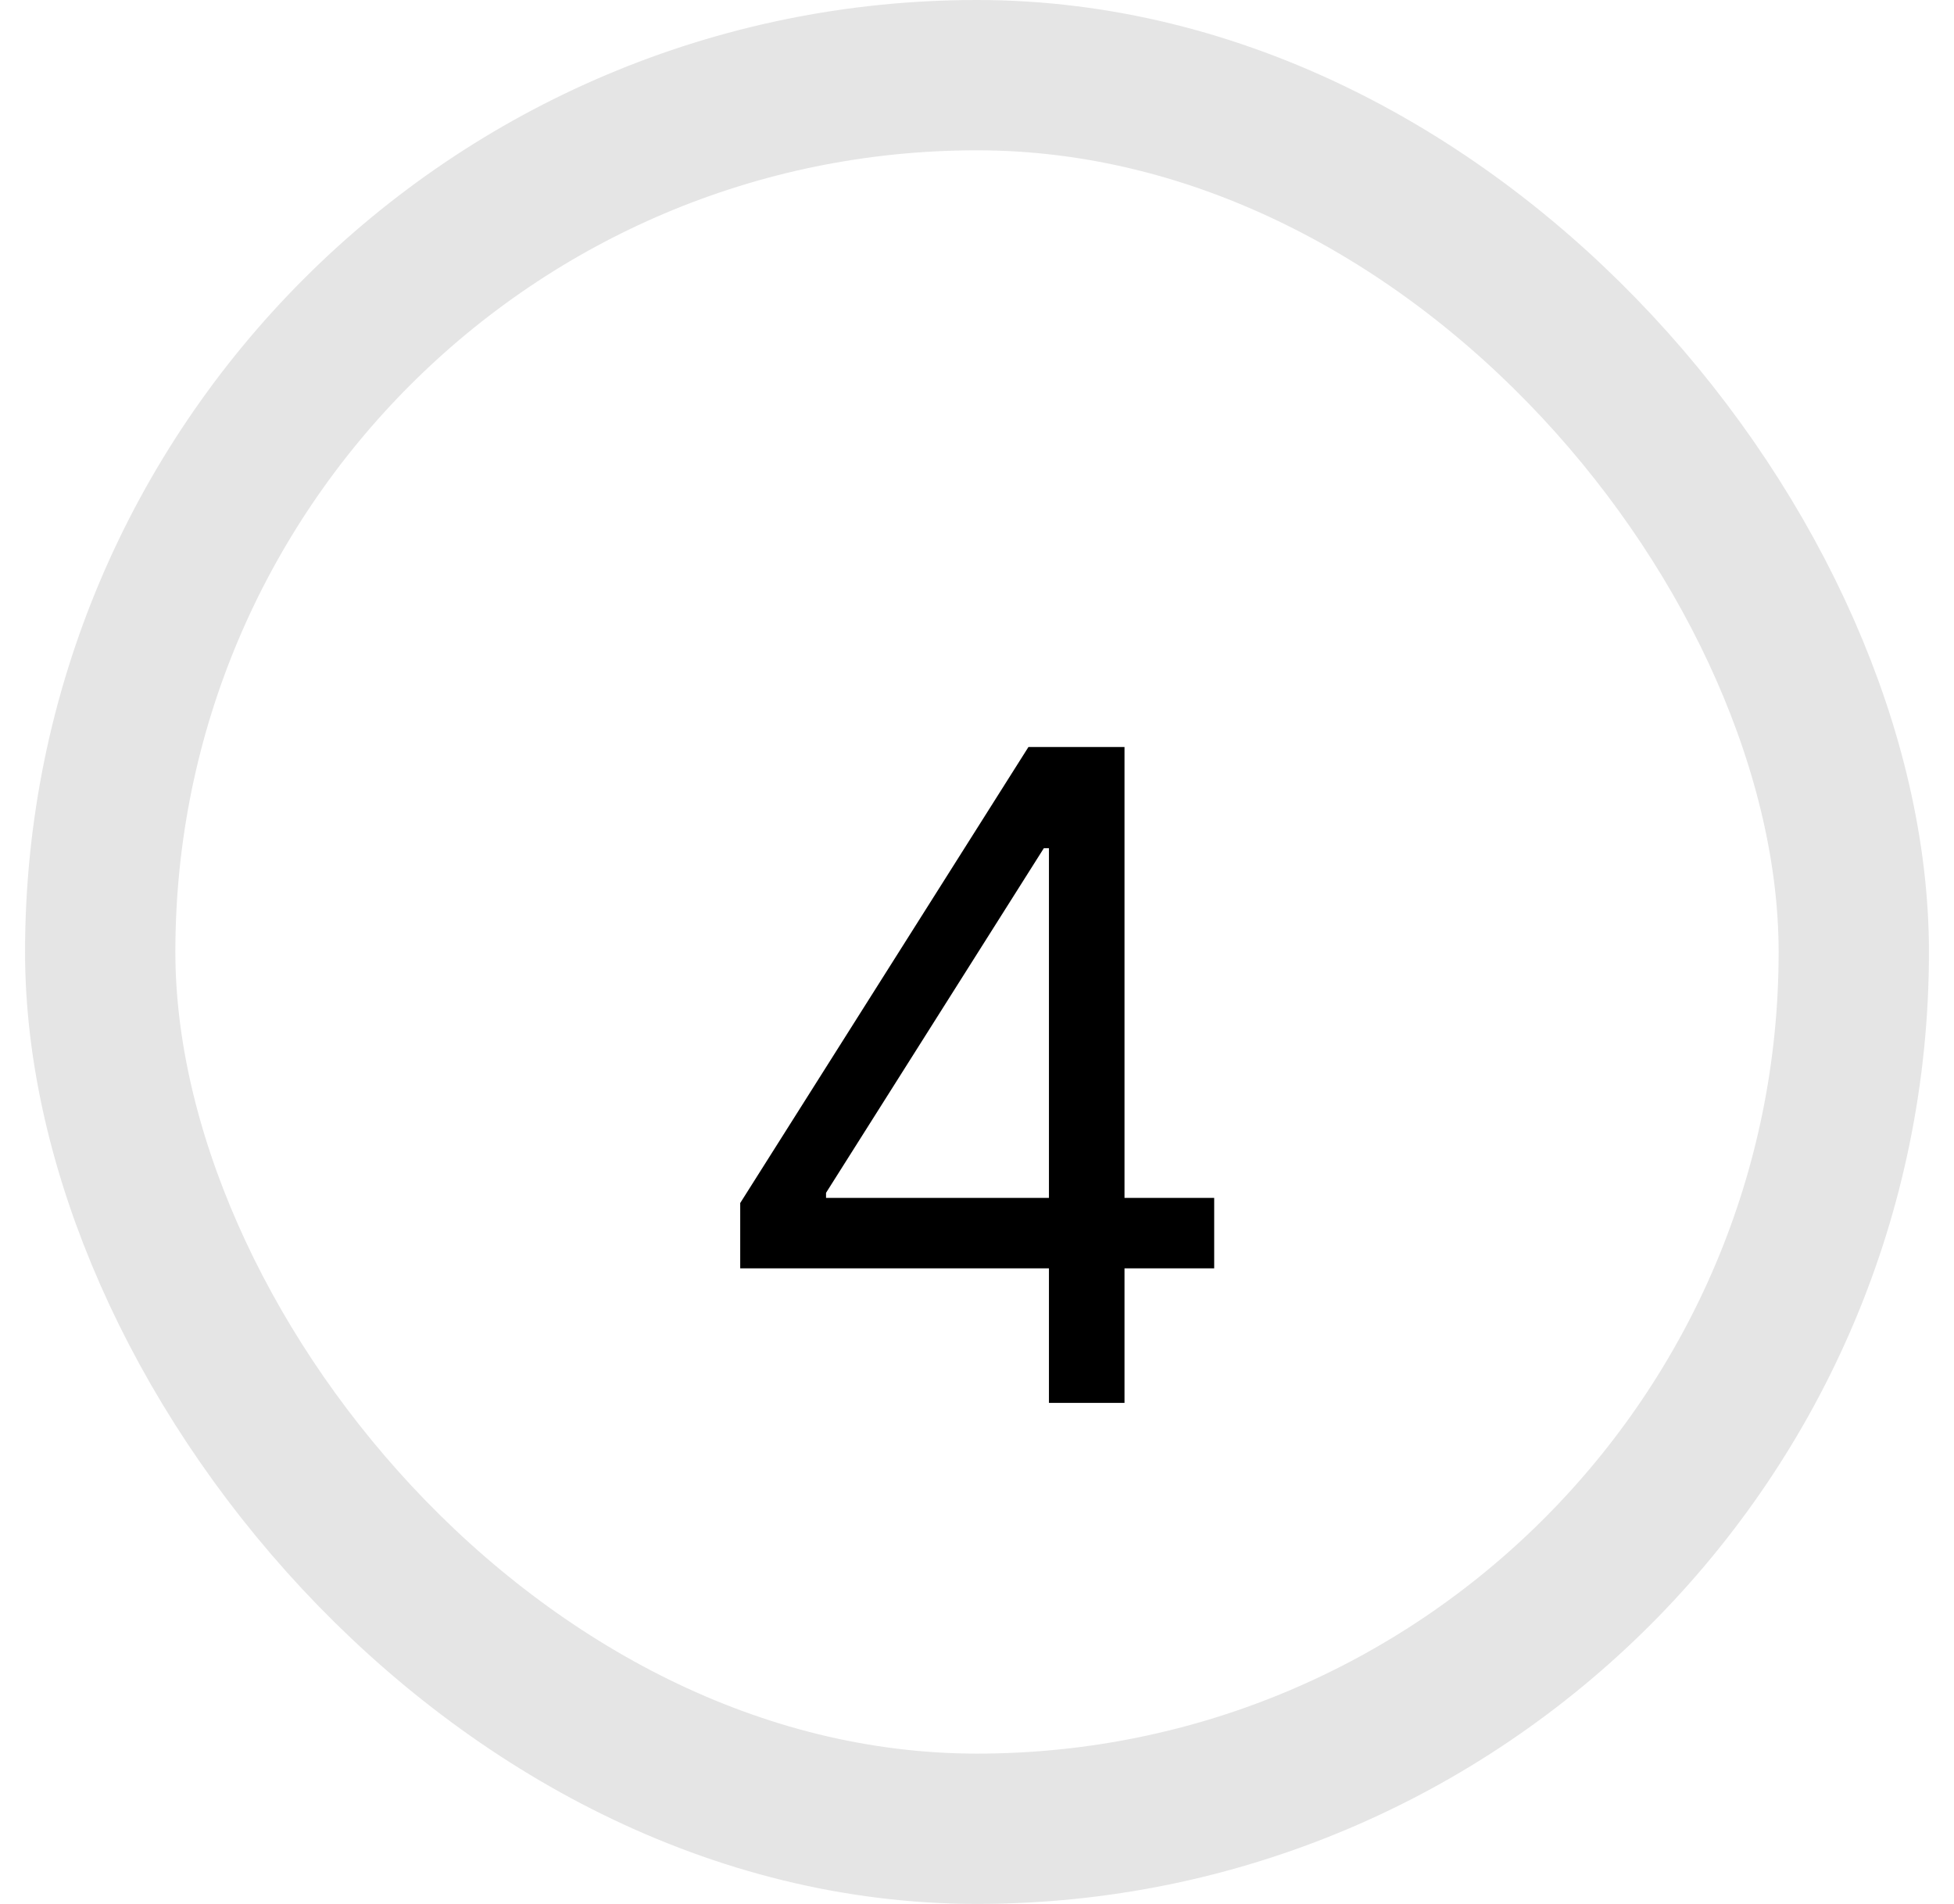<svg width="39" height="38" viewBox="0 0 39 38" fill="none" xmlns="http://www.w3.org/2000/svg">
<rect x="2" y="1.5" width="35" height="35" rx="17.5" stroke="#E5E5E5" stroke-width="3"/>
<path d="M14.774 25.315V24.011L20.527 14.909H21.473V16.929H20.834L16.487 23.807V23.909H24.234V25.315H14.774ZM20.936 28V24.919V24.312V14.909H22.444V28H20.936Z" fill="black"/>
</svg>

